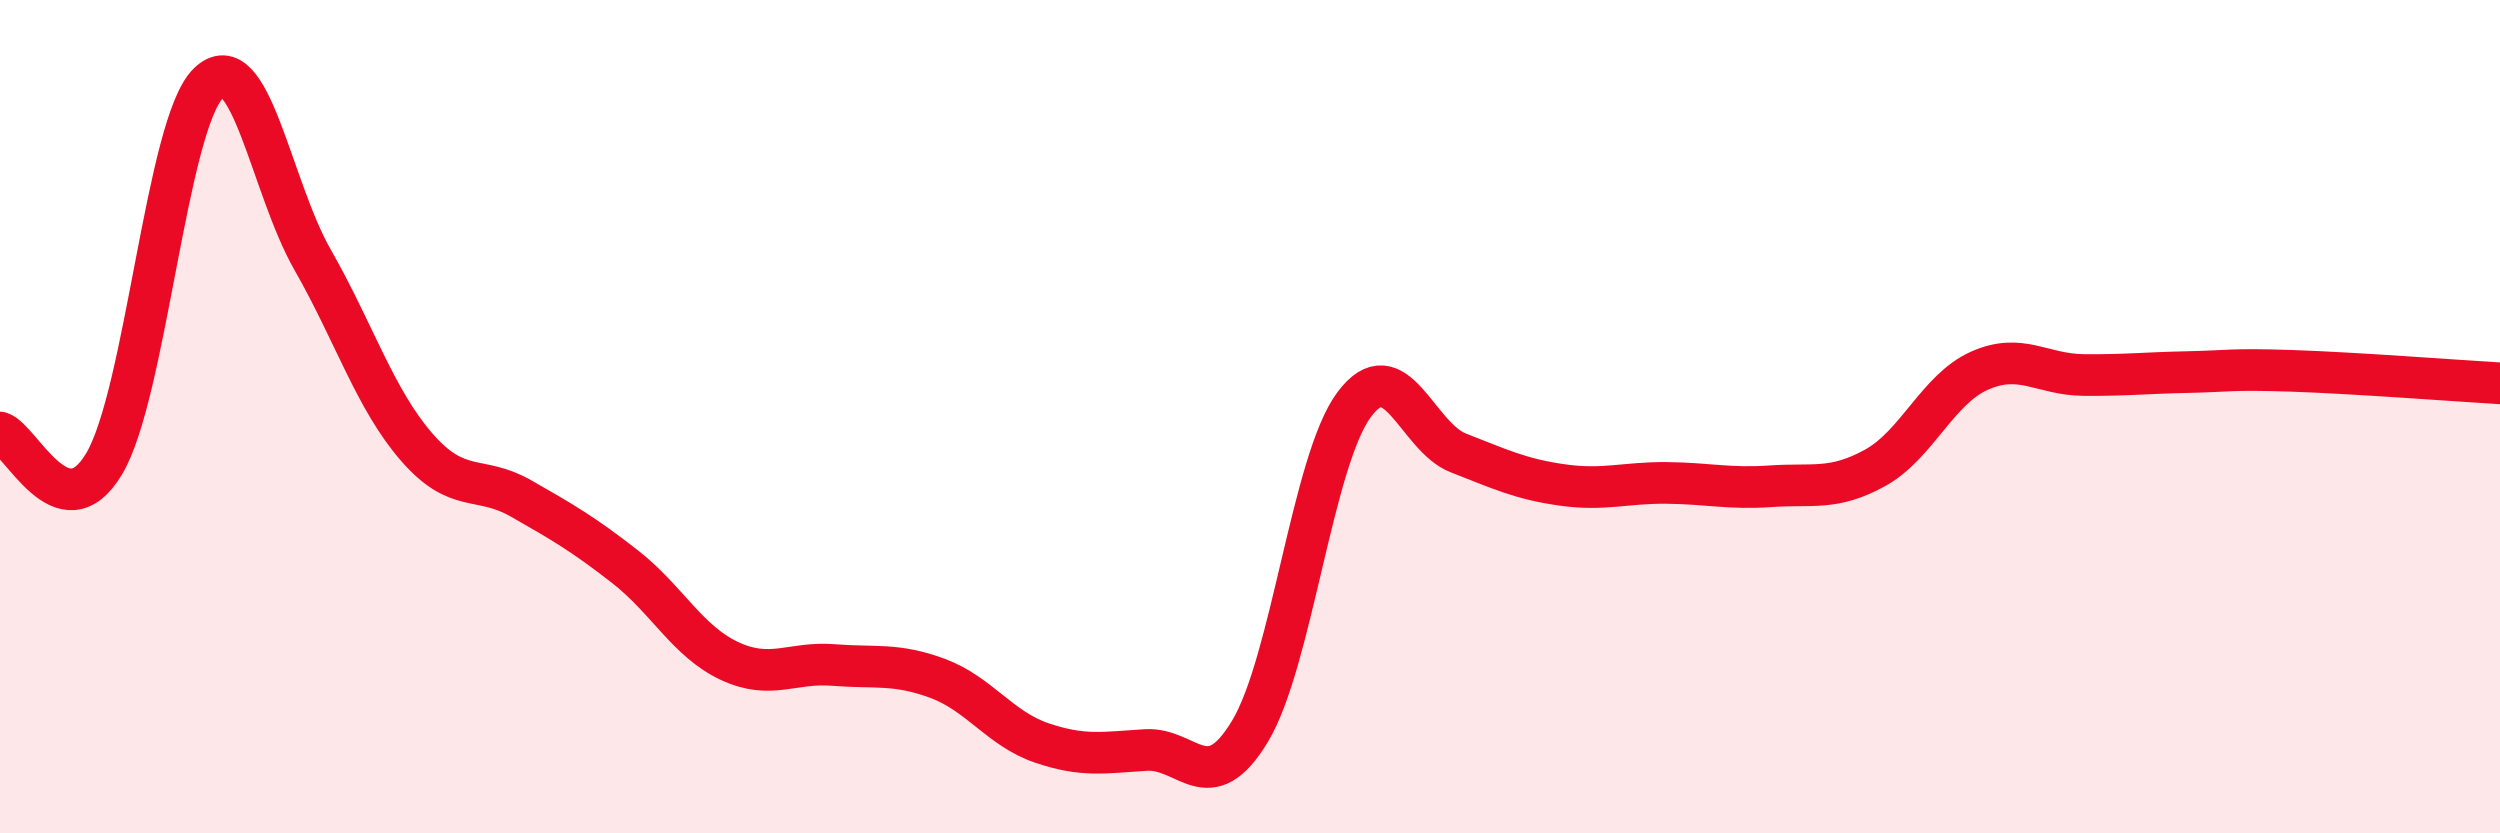
    <svg width="60" height="20" viewBox="0 0 60 20" xmlns="http://www.w3.org/2000/svg">
      <path
        d="M 0,10.38 C 0.5,10.53 1.5,12.81 2.5,11.13 C 3.5,9.45 4,2.98 5,2 C 6,1.02 6.5,4.48 7.5,6.23 C 8.5,7.98 9,9.58 10,10.73 C 11,11.88 11.5,11.39 12.5,11.96 C 13.5,12.53 14,12.82 15,13.6 C 16,14.38 16.5,15.39 17.5,15.86 C 18.5,16.33 19,15.88 20,15.96 C 21,16.04 21.5,15.91 22.5,16.28 C 23.5,16.65 24,17.49 25,17.83 C 26,18.17 26.5,18.06 27.5,18 C 28.5,17.94 29,19.21 30,17.55 C 31,15.89 31.5,11.05 32.5,9.71 C 33.5,8.37 34,10.48 35,10.87 C 36,11.26 36.5,11.5 37.5,11.64 C 38.5,11.78 39,11.58 40,11.59 C 41,11.6 41.5,11.74 42.5,11.67 C 43.5,11.6 44,11.78 45,11.23 C 46,10.68 46.5,9.35 47.5,8.9 C 48.5,8.45 49,8.99 50,9 C 51,9.01 51.5,8.95 52.5,8.93 C 53.5,8.91 53.5,8.85 55,8.9 C 56.5,8.95 59,9.14 60,9.2L60 20L0 20Z"
        fill="#EB0A25"
        opacity="0.1"
        stroke-linecap="round"
        stroke-linejoin="round"
      />
      <path
        d="M 0,10.38 C 0.5,10.53 1.5,12.81 2.5,11.13 C 3.5,9.45 4,2.98 5,2 C 6,1.02 6.5,4.48 7.5,6.23 C 8.5,7.98 9,9.58 10,10.73 C 11,11.88 11.5,11.39 12.5,11.96 C 13.5,12.53 14,12.82 15,13.6 C 16,14.38 16.5,15.39 17.5,15.86 C 18.5,16.33 19,15.88 20,15.96 C 21,16.04 21.5,15.91 22.5,16.28 C 23.5,16.65 24,17.49 25,17.83 C 26,18.17 26.5,18.06 27.5,18 C 28.5,17.94 29,19.21 30,17.55 C 31,15.89 31.5,11.05 32.5,9.71 C 33.5,8.37 34,10.48 35,10.87 C 36,11.26 36.5,11.5 37.5,11.64 C 38.5,11.78 39,11.58 40,11.59 C 41,11.6 41.5,11.74 42.5,11.67 C 43.5,11.6 44,11.78 45,11.23 C 46,10.68 46.5,9.35 47.5,8.9 C 48.5,8.45 49,8.99 50,9 C 51,9.01 51.5,8.95 52.5,8.93 C 53.5,8.91 53.5,8.85 55,8.9 C 56.5,8.95 59,9.14 60,9.2"
        stroke="#EB0A25"
        stroke-width="1"
        fill="none"
        stroke-linecap="round"
        stroke-linejoin="round"
      />
    </svg>
  